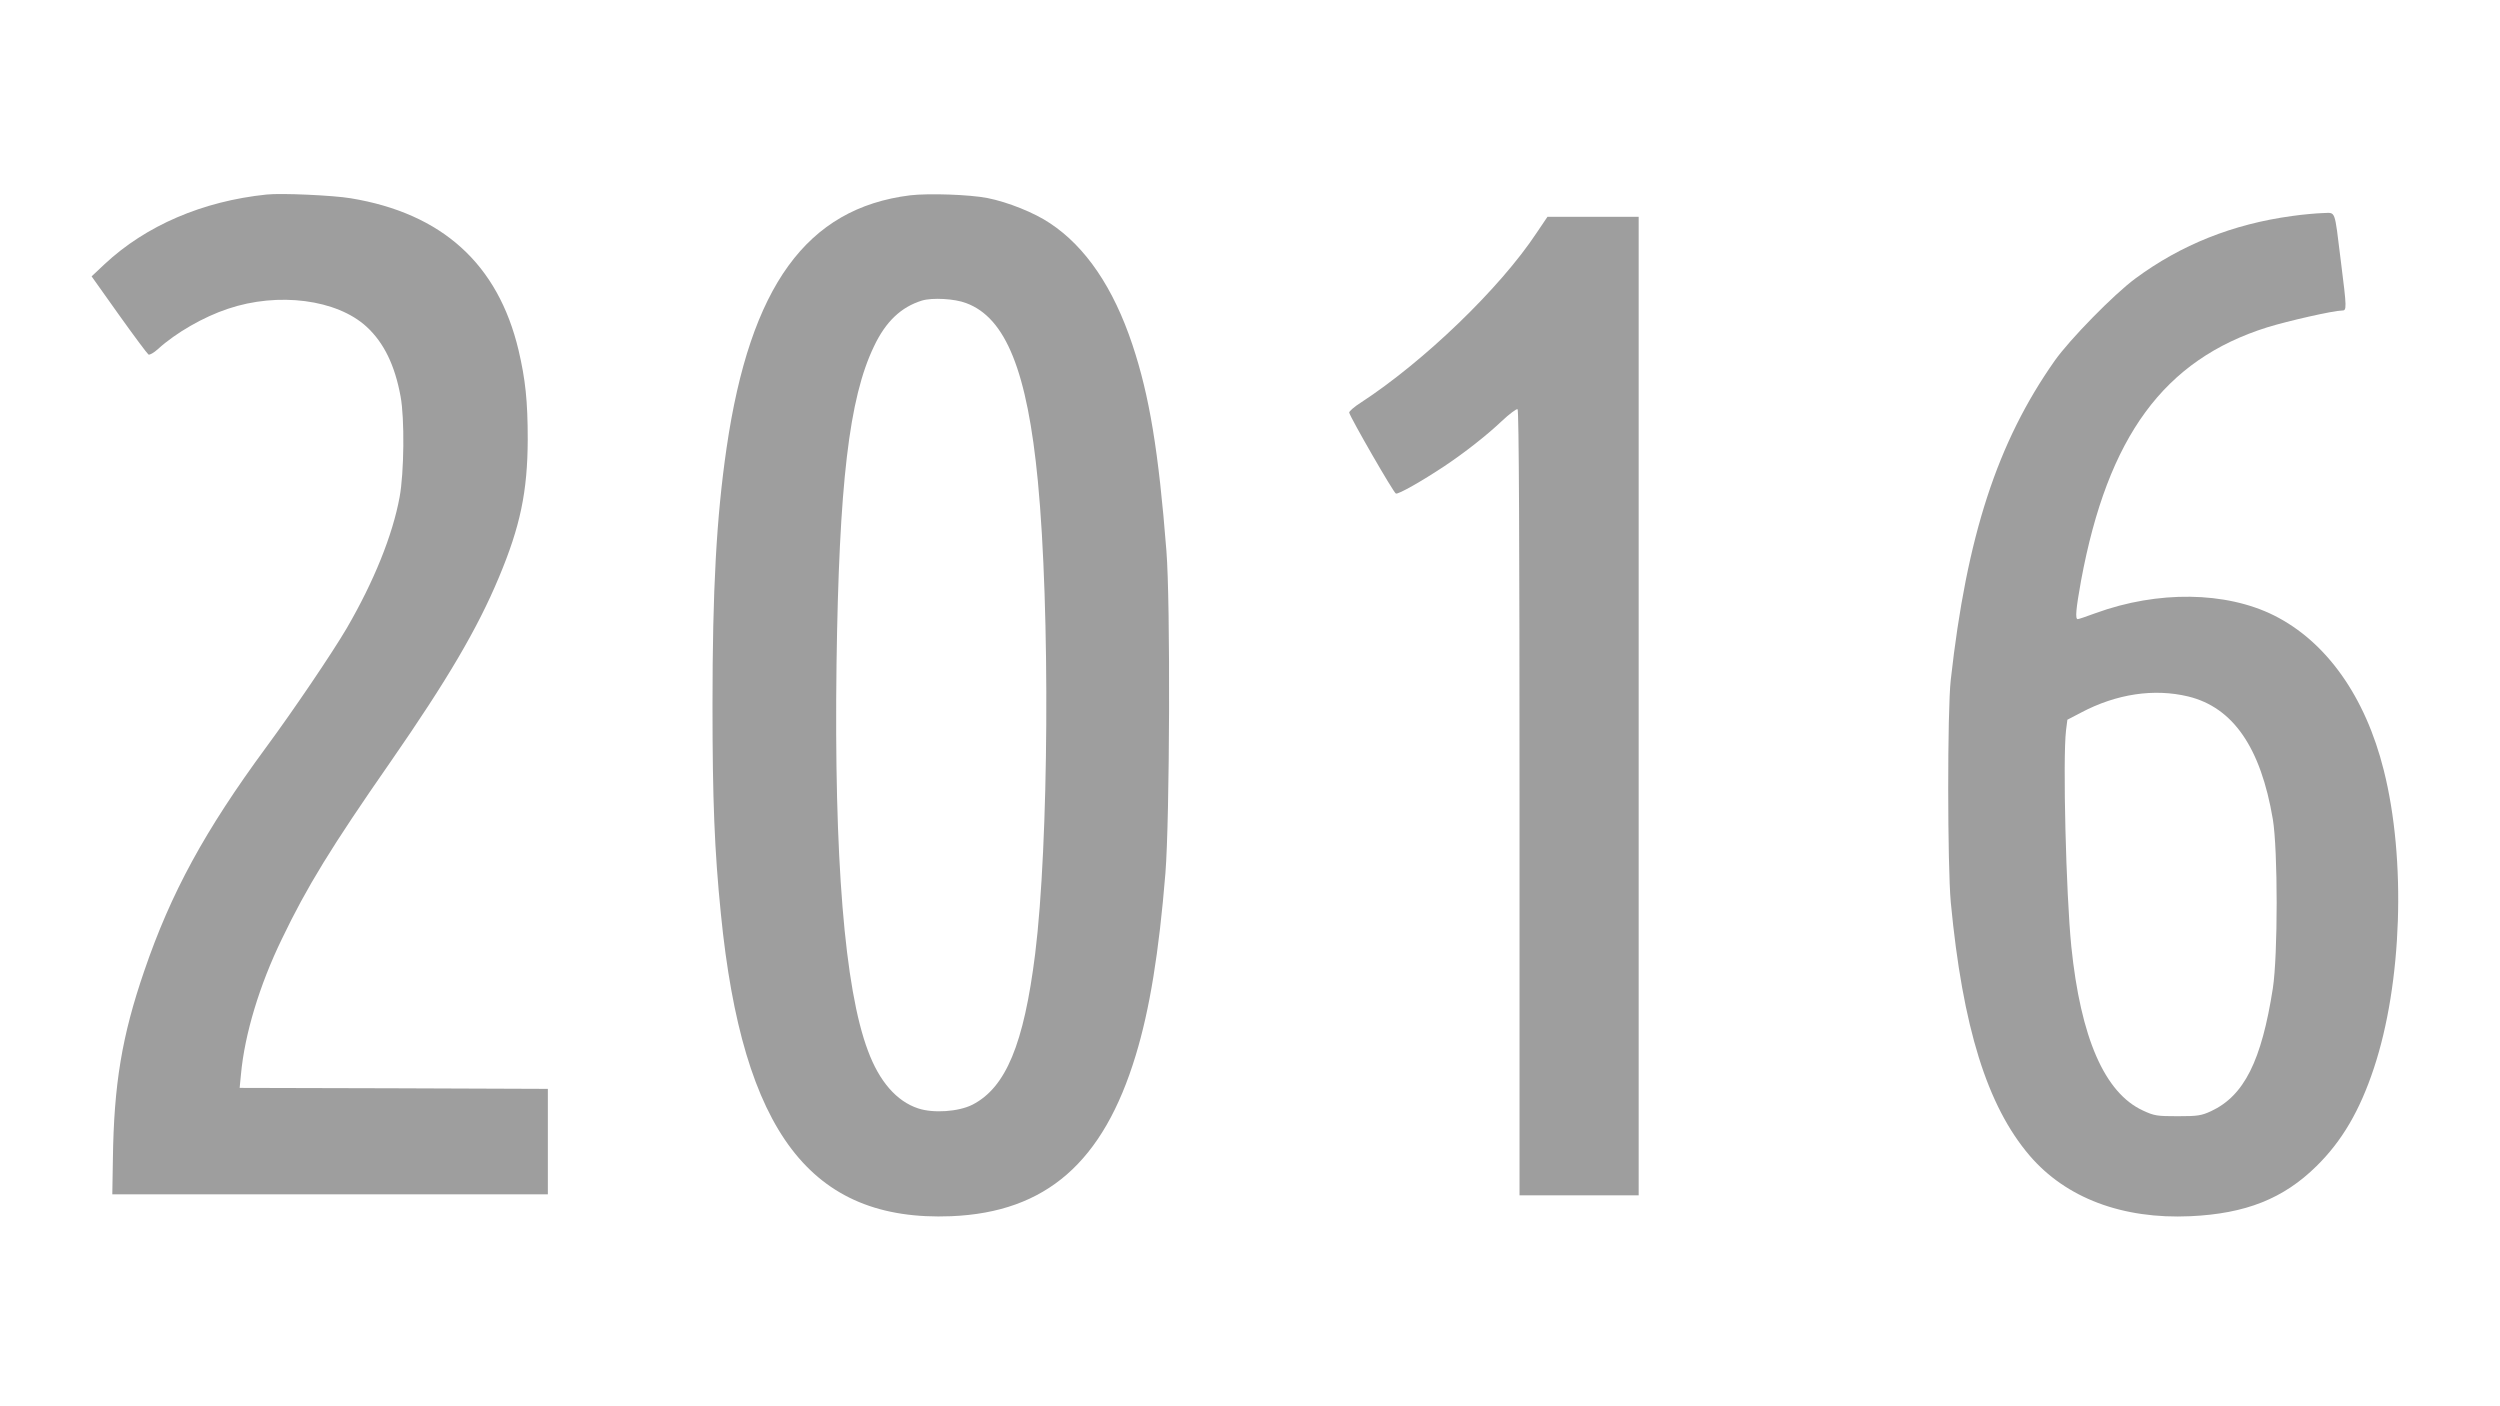 <?xml version="1.0" standalone="no"?>
<!DOCTYPE svg PUBLIC "-//W3C//DTD SVG 20010904//EN"
 "http://www.w3.org/TR/2001/REC-SVG-20010904/DTD/svg10.dtd">
<svg version="1.0" xmlns="http://www.w3.org/2000/svg"
 width="1280pt" height="720pt" viewBox="0 0 1280 720"
 preserveAspectRatio="xMidYMid meet">
<g transform="translate(0,720) scale(0.1,-0.1)"
fill="#9e9e9e" stroke="none">
<path d="M1365 6204 c-328 -34 -618 -159 -829 -356 l-67 -63 140 -197 c77
-108 145 -199 151 -203 6 -4 28 9 49 28 91 83 234 165 358 206 258 87 558 48
710 -92 89 -82 145 -198 174 -357 21 -112 18 -391 -5 -515 -36 -196 -132 -433
-271 -672 -74 -126 -270 -416 -413 -610 -314 -427 -487 -745 -623 -1143 -115
-334 -156 -583 -161 -965 l-3 -180 1115 0 1115 0 0 270 0 270 -789 3 -789 2 7
72 c19 203 94 453 209 690 128 267 253 471 557 908 291 420 444 680 554 943
110 262 147 440 148 707 0 197 -12 308 -47 457 -105 442 -392 701 -860 778
-90 15 -355 27 -430 19z"/>
<path d="M4660 6200 c-530 -66 -819 -465 -940 -1294 -52 -357 -72 -727 -72
-1316 0 -486 10 -742 43 -1070 111 -1117 461 -1576 1179 -1547 486 20 779 276
945 824 71 233 119 526 152 933 22 276 26 1387 5 1650 -40 510 -87 794 -174
1055 -97 291 -239 501 -422 622 -80 54 -215 108 -320 129 -92 18 -301 25 -396
14z m287 -552 c203 -75 313 -350 367 -913 63 -654 56 -1855 -14 -2419 -58
-463 -150 -684 -321 -772 -71 -36 -200 -45 -278 -19 -110 36 -199 138 -257
295 -120 318 -174 988 -161 1980 13 922 64 1362 192 1627 60 127 139 201 245
234 53 16 168 10 227 -13z"/>
<path d="M11735 6094 c-302 -41 -568 -147 -802 -320 -110 -81 -336 -312 -413
-421 -294 -418 -450 -897 -532 -1633 -18 -156 -17 -955 0 -1140 61 -640 186
-1042 404 -1297 186 -217 475 -326 823 -310 283 13 477 90 646 257 130 128
221 283 293 500 145 435 166 1070 51 1526 -94 377 -294 659 -562 793 -247 123
-594 128 -913 12 -46 -17 -87 -31 -92 -31 -14 0 -9 53 17 197 137 739 425
1131 953 1297 107 33 340 86 383 86 25 0 25 8 -6 254 -34 272 -24 246 -93 245
-31 -1 -102 -7 -157 -15z m-531 -2460 c229 -56 371 -261 433 -629 26 -158 26
-696 0 -865 -58 -372 -147 -550 -316 -629 -50 -23 -68 -26 -171 -26 -106 0
-120 2 -178 29 -196 90 -319 372 -367 841 -27 271 -44 957 -27 1105 l7 55 69
36 c183 97 375 125 550 83z"/>
<path d="M7867 6007 c-188 -284 -576 -657 -899 -868 -35 -22 -62 -46 -60 -52
8 -29 227 -410 239 -414 12 -5 132 63 248 140 105 70 218 159 293 230 39 37
77 65 82 62 7 -4 10 -695 10 -2016 l0 -2009 305 0 305 0 0 2505 0 2505 -233 0
-234 0 -56 -83z"/>
</g>
</svg>
